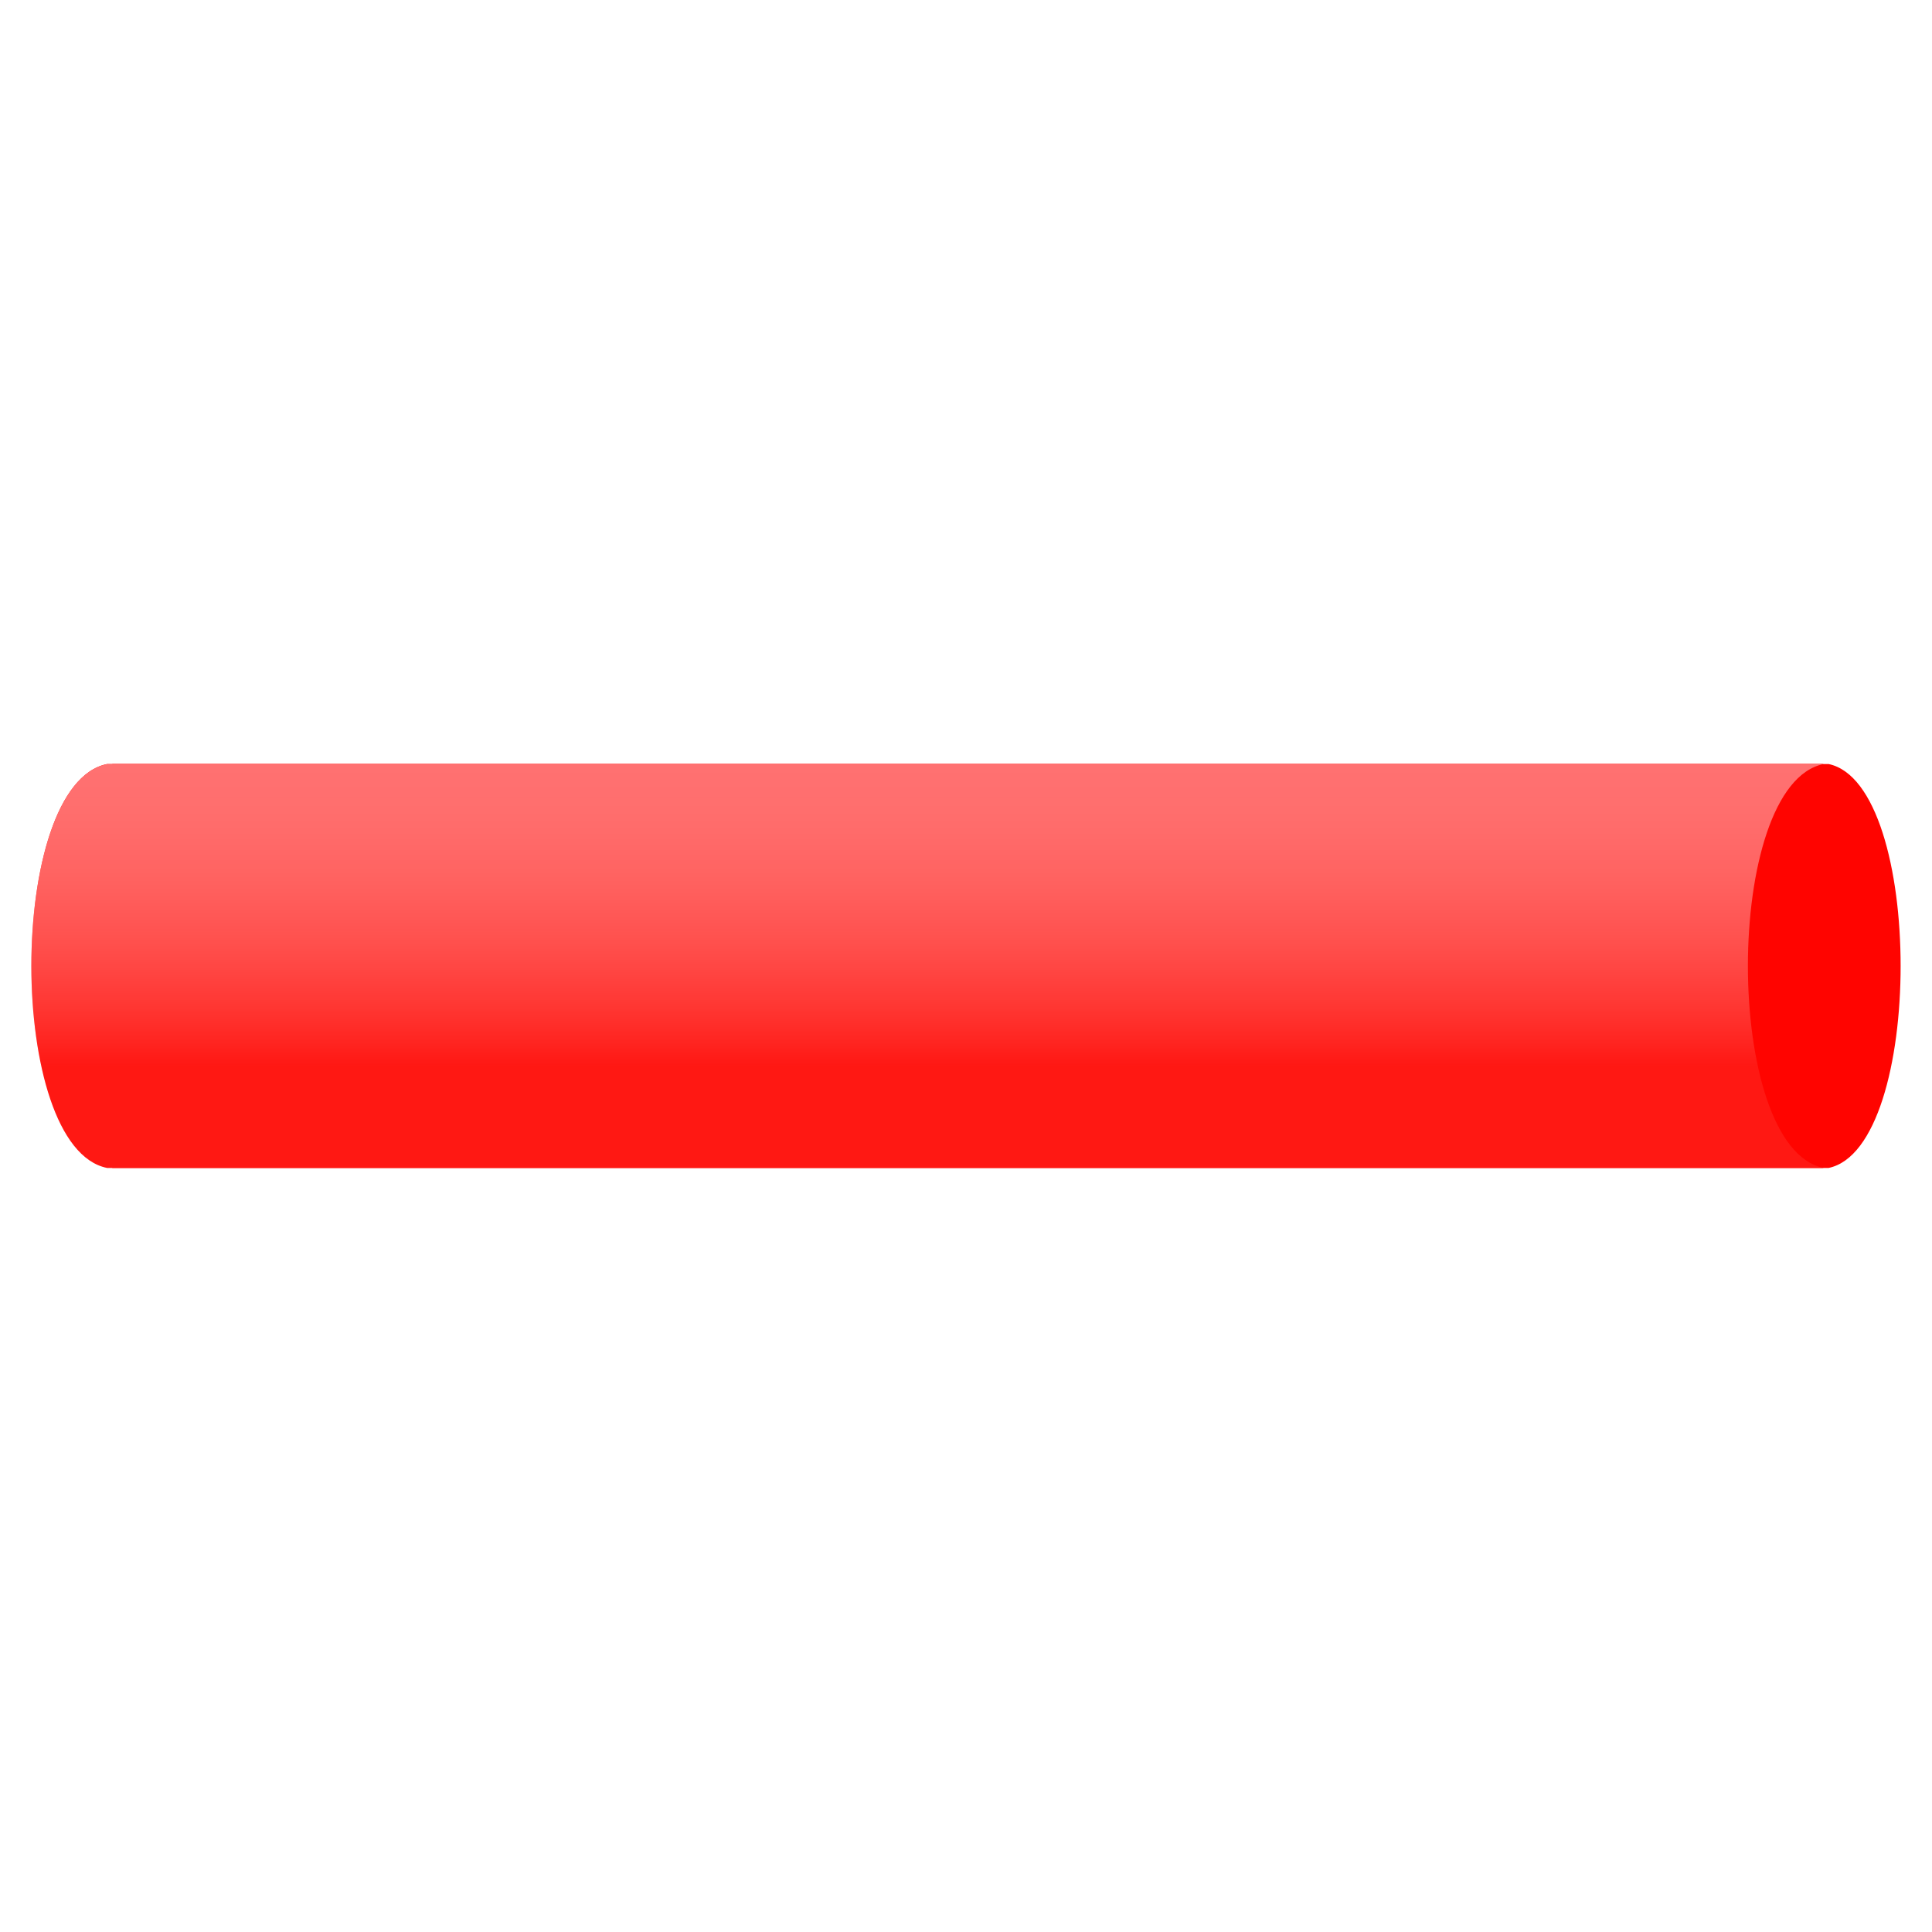 <?xml version="1.0" encoding="UTF-8" standalone="no"?>
<svg
   xmlns:dc="http://purl.org/dc/elements/1.1/"
   xmlns:cc="http://creativecommons.org/ns#"
   xmlns:rdf="http://www.w3.org/1999/02/22-rdf-syntax-ns#"
   xmlns:svg="http://www.w3.org/2000/svg"
   xmlns="http://www.w3.org/2000/svg"
   xmlns:xlink="http://www.w3.org/1999/xlink"
   xmlns:sodipodi="http://sodipodi.sourceforge.net/DTD/sodipodi-0.dtd"
   xmlns:inkscape="http://www.inkscape.org/namespaces/inkscape"
   width="27mm"
   height="27mm"
   viewBox="0 0 95.669 95.669"
   id="svg2"
   version="1.1"
   inkscape:version="1.0.1 (1.0.1+r74)"
   sodipodi:docname="cnf-cylx.svg">
  <defs
     id="defs4">
    <linearGradient
       inkscape:collect="always"
       id="linearGradient4306">
      <stop
         style="stop-color:#ff7171;stop-opacity:1"
         offset="0"
         id="stop4308" />
      <stop
         style="stop-color:#ffc9c9;stop-opacity:0.094"
         offset="1"
         id="stop4310" />
    </linearGradient>
    <inkscape:perspective
       sodipodi:type="inkscape:persp3d"
       inkscape:vp_x="0 : 526.1811 : 1"
       inkscape:vp_y="372.04725 : 1350.7874 : 1"
       inkscape:vp_z="744.09451 : 526.1811 : 1"
       inkscape:persp3d-origin="372.04725 : 350.7874 : 1"
       id="perspective4138" />
    <linearGradient
       inkscape:collect="always"
       xlink:href="#linearGradient4306"
       id="linearGradient4347"
       x1="160"
       y1="147.362"
       x2="160"
       y2="162.362"
       gradientUnits="userSpaceOnUse" />
  </defs>
  <sodipodi:namedview
     id="base"
     pagecolor="#ffffff"
     bordercolor="#666666"
     borderopacity="1.0"
     inkscape:pageopacity="0.0"
     inkscape:pageshadow="2"
     inkscape:zoom="3.959798"
     inkscape:cx="35.824426"
     inkscape:cy="18.986108"
     inkscape:document-units="px"
     inkscape:current-layer="layer1"
     showgrid="true"
     inkscape:snap-center="true"
     inkscape:object-paths="true"
     inkscape:snap-intersection-paths="true"
     inkscape:object-nodes="true"
     inkscape:snap-smooth-nodes="true"
     inkscape:snap-midpoints="true"
     fit-margin-top="0"
     fit-margin-left="0"
     fit-margin-right="0"
     fit-margin-bottom="0"
     inkscape:window-width="1920"
     inkscape:window-height="948"
     inkscape:window-x="0"
     inkscape:window-y="27"
     inkscape:window-maximized="1"
     inkscape:document-rotation="0">
    <inkscape:grid
       type="xygrid"
       id="grid4136"
       originx="-125"
       originy="-850" />
  </sodipodi:namedview>
  <g
     inkscape:label="Ebene 1"
     inkscape:groupmode="layer"
     id="layer1"
     transform="translate(-125,-106.693)">
    <g
       id="g4351"
       transform="translate(0.303,-2.835)">
      <path
         style="opacity:1;fill:#ff0400;fill-opacity:1;fill-rule:evenodd;stroke:none;stroke-width:1.435;stroke-linecap:butt;stroke-linejoin:round;stroke-miterlimit:4;stroke-dasharray:none;stroke-dashoffset:0;stroke-opacity:1"
         d="m 215.25,167.362 -85,0 c 5.089,-5.045 5,-15 0,-20 l 85,0 c 4.75,1 4.75,19 0,20 z"
         id="path4349"
         inkscape:connector-curvature="0"
         sodipodi:nodetypes="ccccc" />
      <path
         sodipodi:nodetypes="ccccc"
         inkscape:connector-curvature="0"
         id="path4335"
         d="m 130,147.362 85,0 c -5,1 -5,19 0,20 l -85,0 c -5,-1 -5,-19 0,-20 z"
         style="opacity:1;fill:#ff0500;fill-opacity:1;fill-rule:evenodd;stroke:none;stroke-width:1.435;stroke-linecap:butt;stroke-linejoin:round;stroke-miterlimit:4;stroke-dasharray:none;stroke-dashoffset:0;stroke-opacity:1" />
      <path
         style="opacity:1;fill:url(#linearGradient4347);fill-opacity:1;fill-rule:evenodd;stroke:none;stroke-width:1.435;stroke-linecap:butt;stroke-linejoin:round;stroke-miterlimit:4;stroke-dasharray:none;stroke-dashoffset:0;stroke-opacity:1"
         d="m 130,147.362 85,0 c -5,1 -5,19 0,20 l -85,0 c -5,-1 -5,-19 0,-20 z"
         id="path4337"
         inkscape:connector-curvature="0"
         sodipodi:nodetypes="ccccc" />
    </g>
  </g>
</svg>
